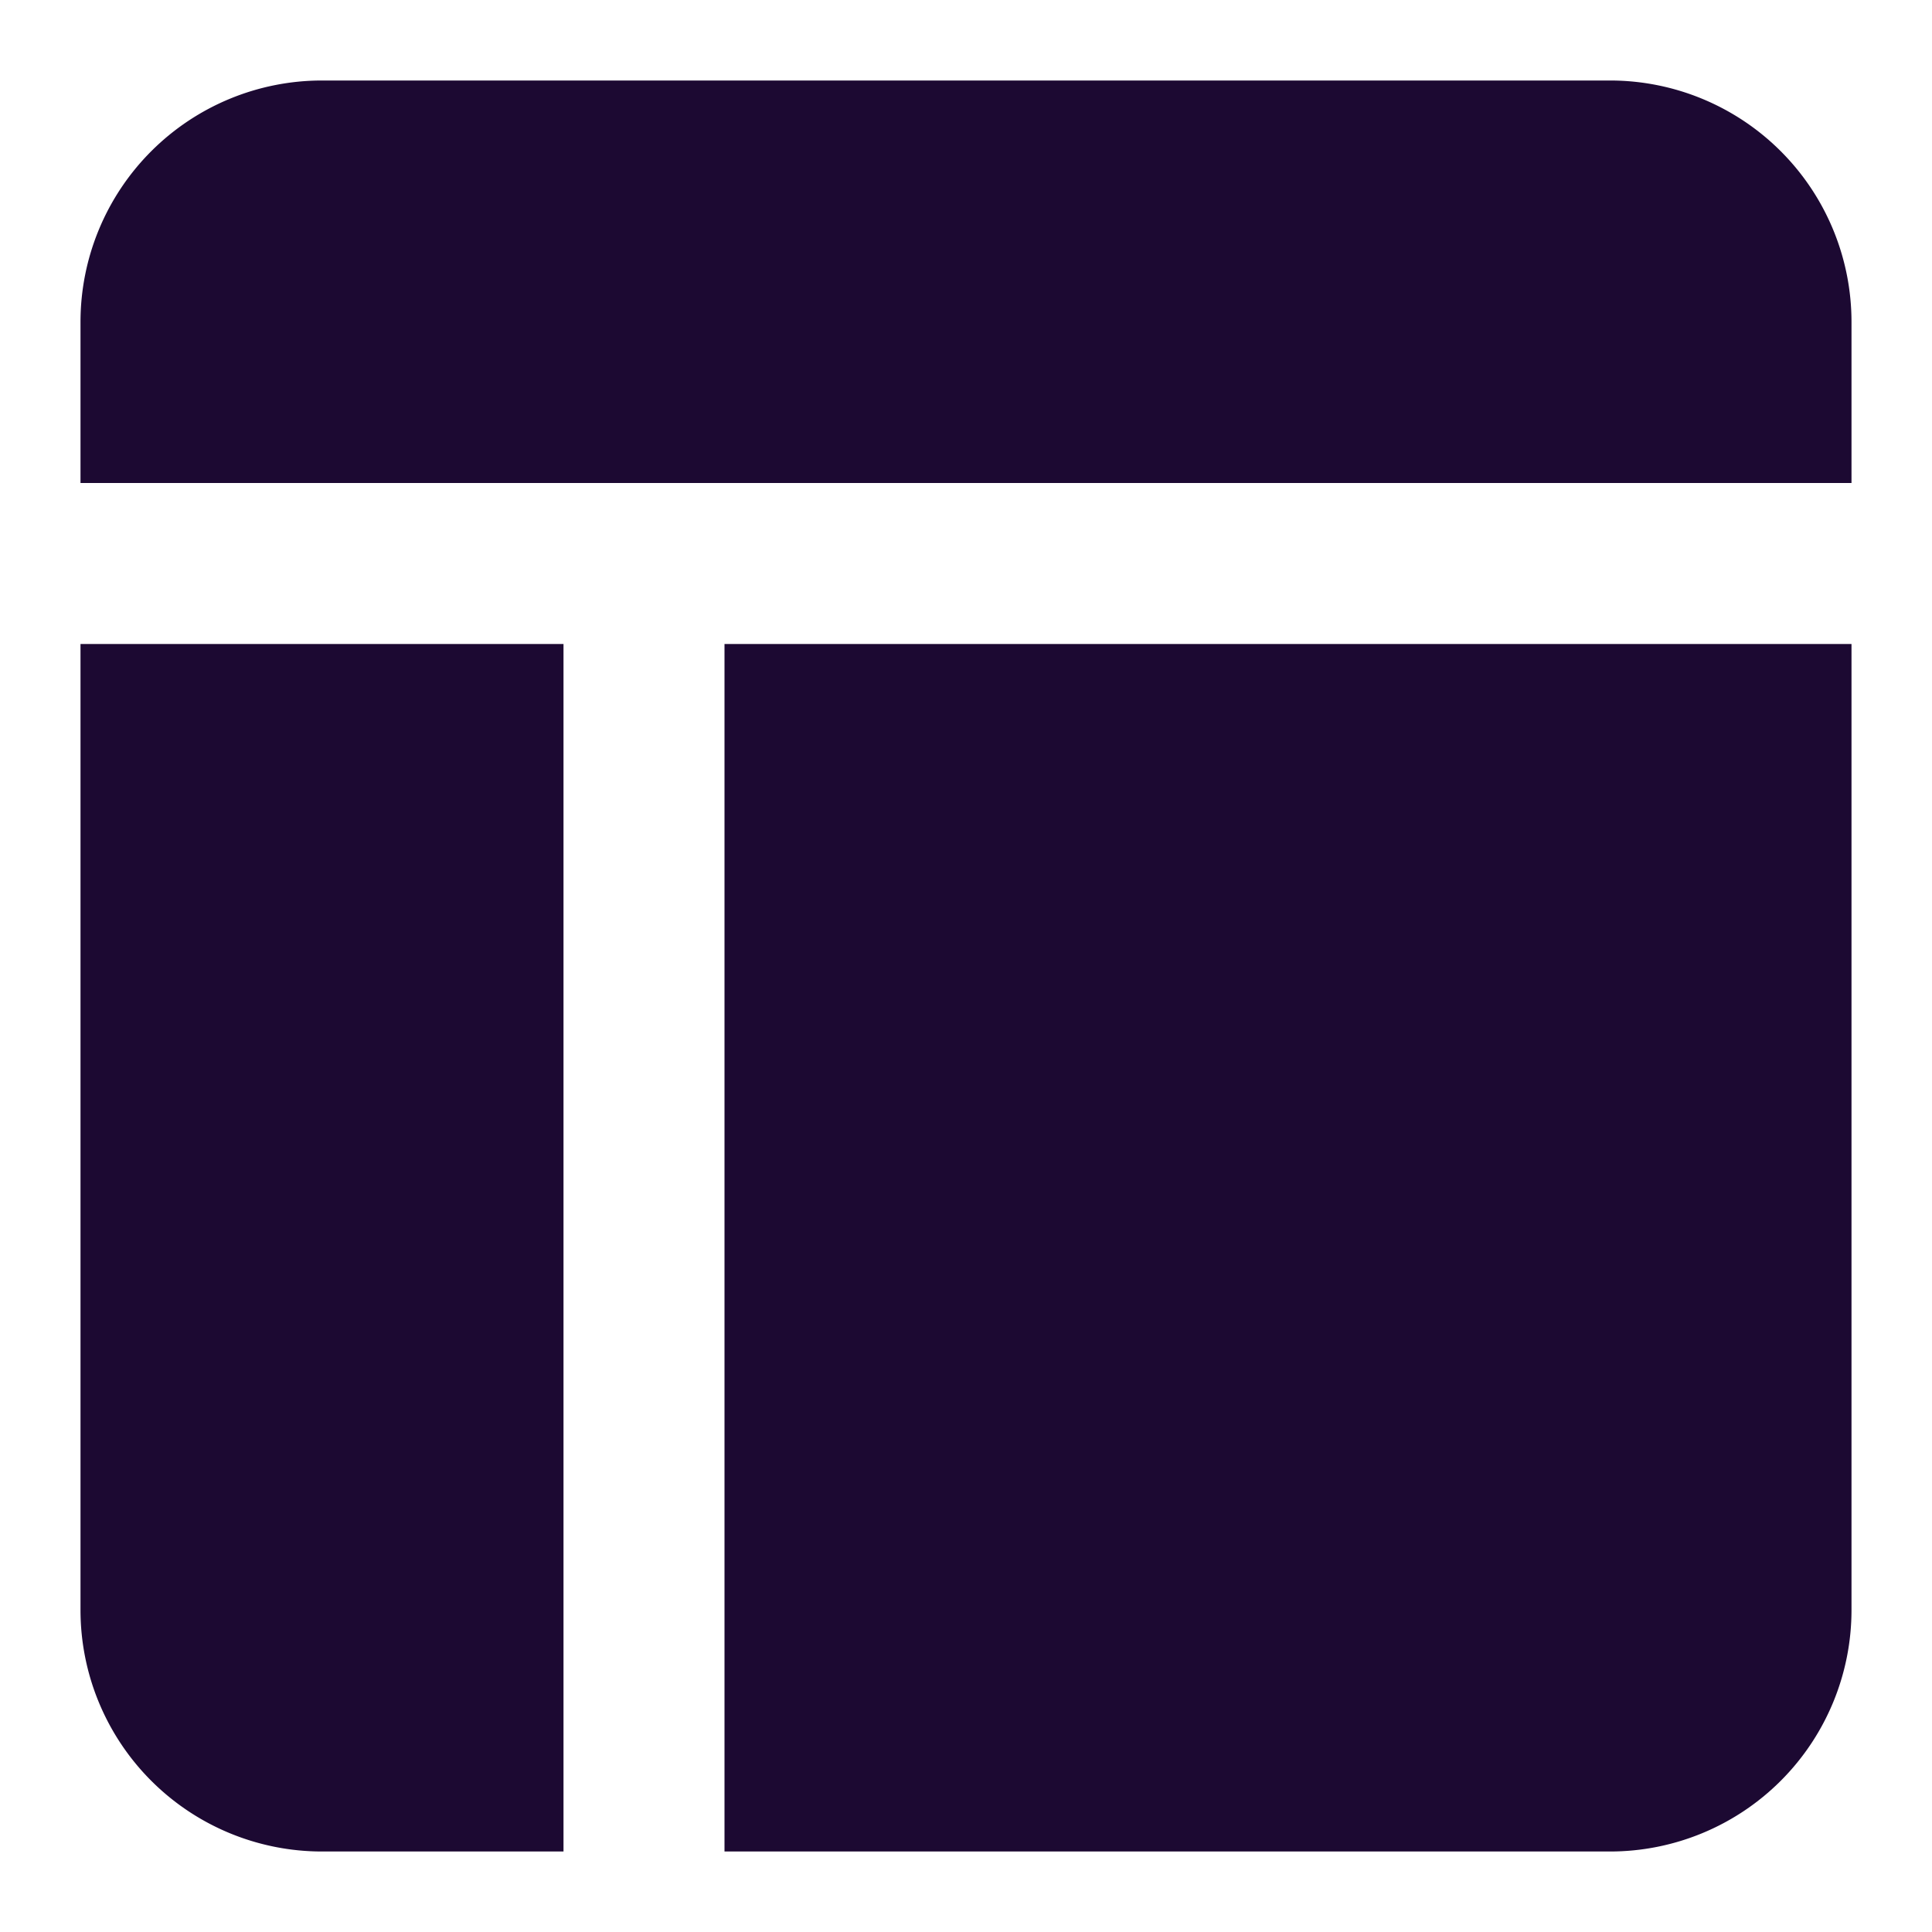 <svg
    xmlns="http://www.w3.org/2000/svg"
    height='80'
    width='80'
    viewBox="0 0 24 24"
>
    <g fill='#1c0932'>
        <path
            data-color="color-2"
            d="M23,6V4a3,3,0,0,0-3-3H4A3,3,0,0,0,1,4V6Z"
        ></path>
        <path d="M1,8V20a3,3,0,0,0,3,3H7V8Z" fill='#1c0932'></path>
        <path d="M9,23H20a3,3,0,0,0,3-3V8H9Z" fill='#1c0932'></path>
    </g>
</svg>
